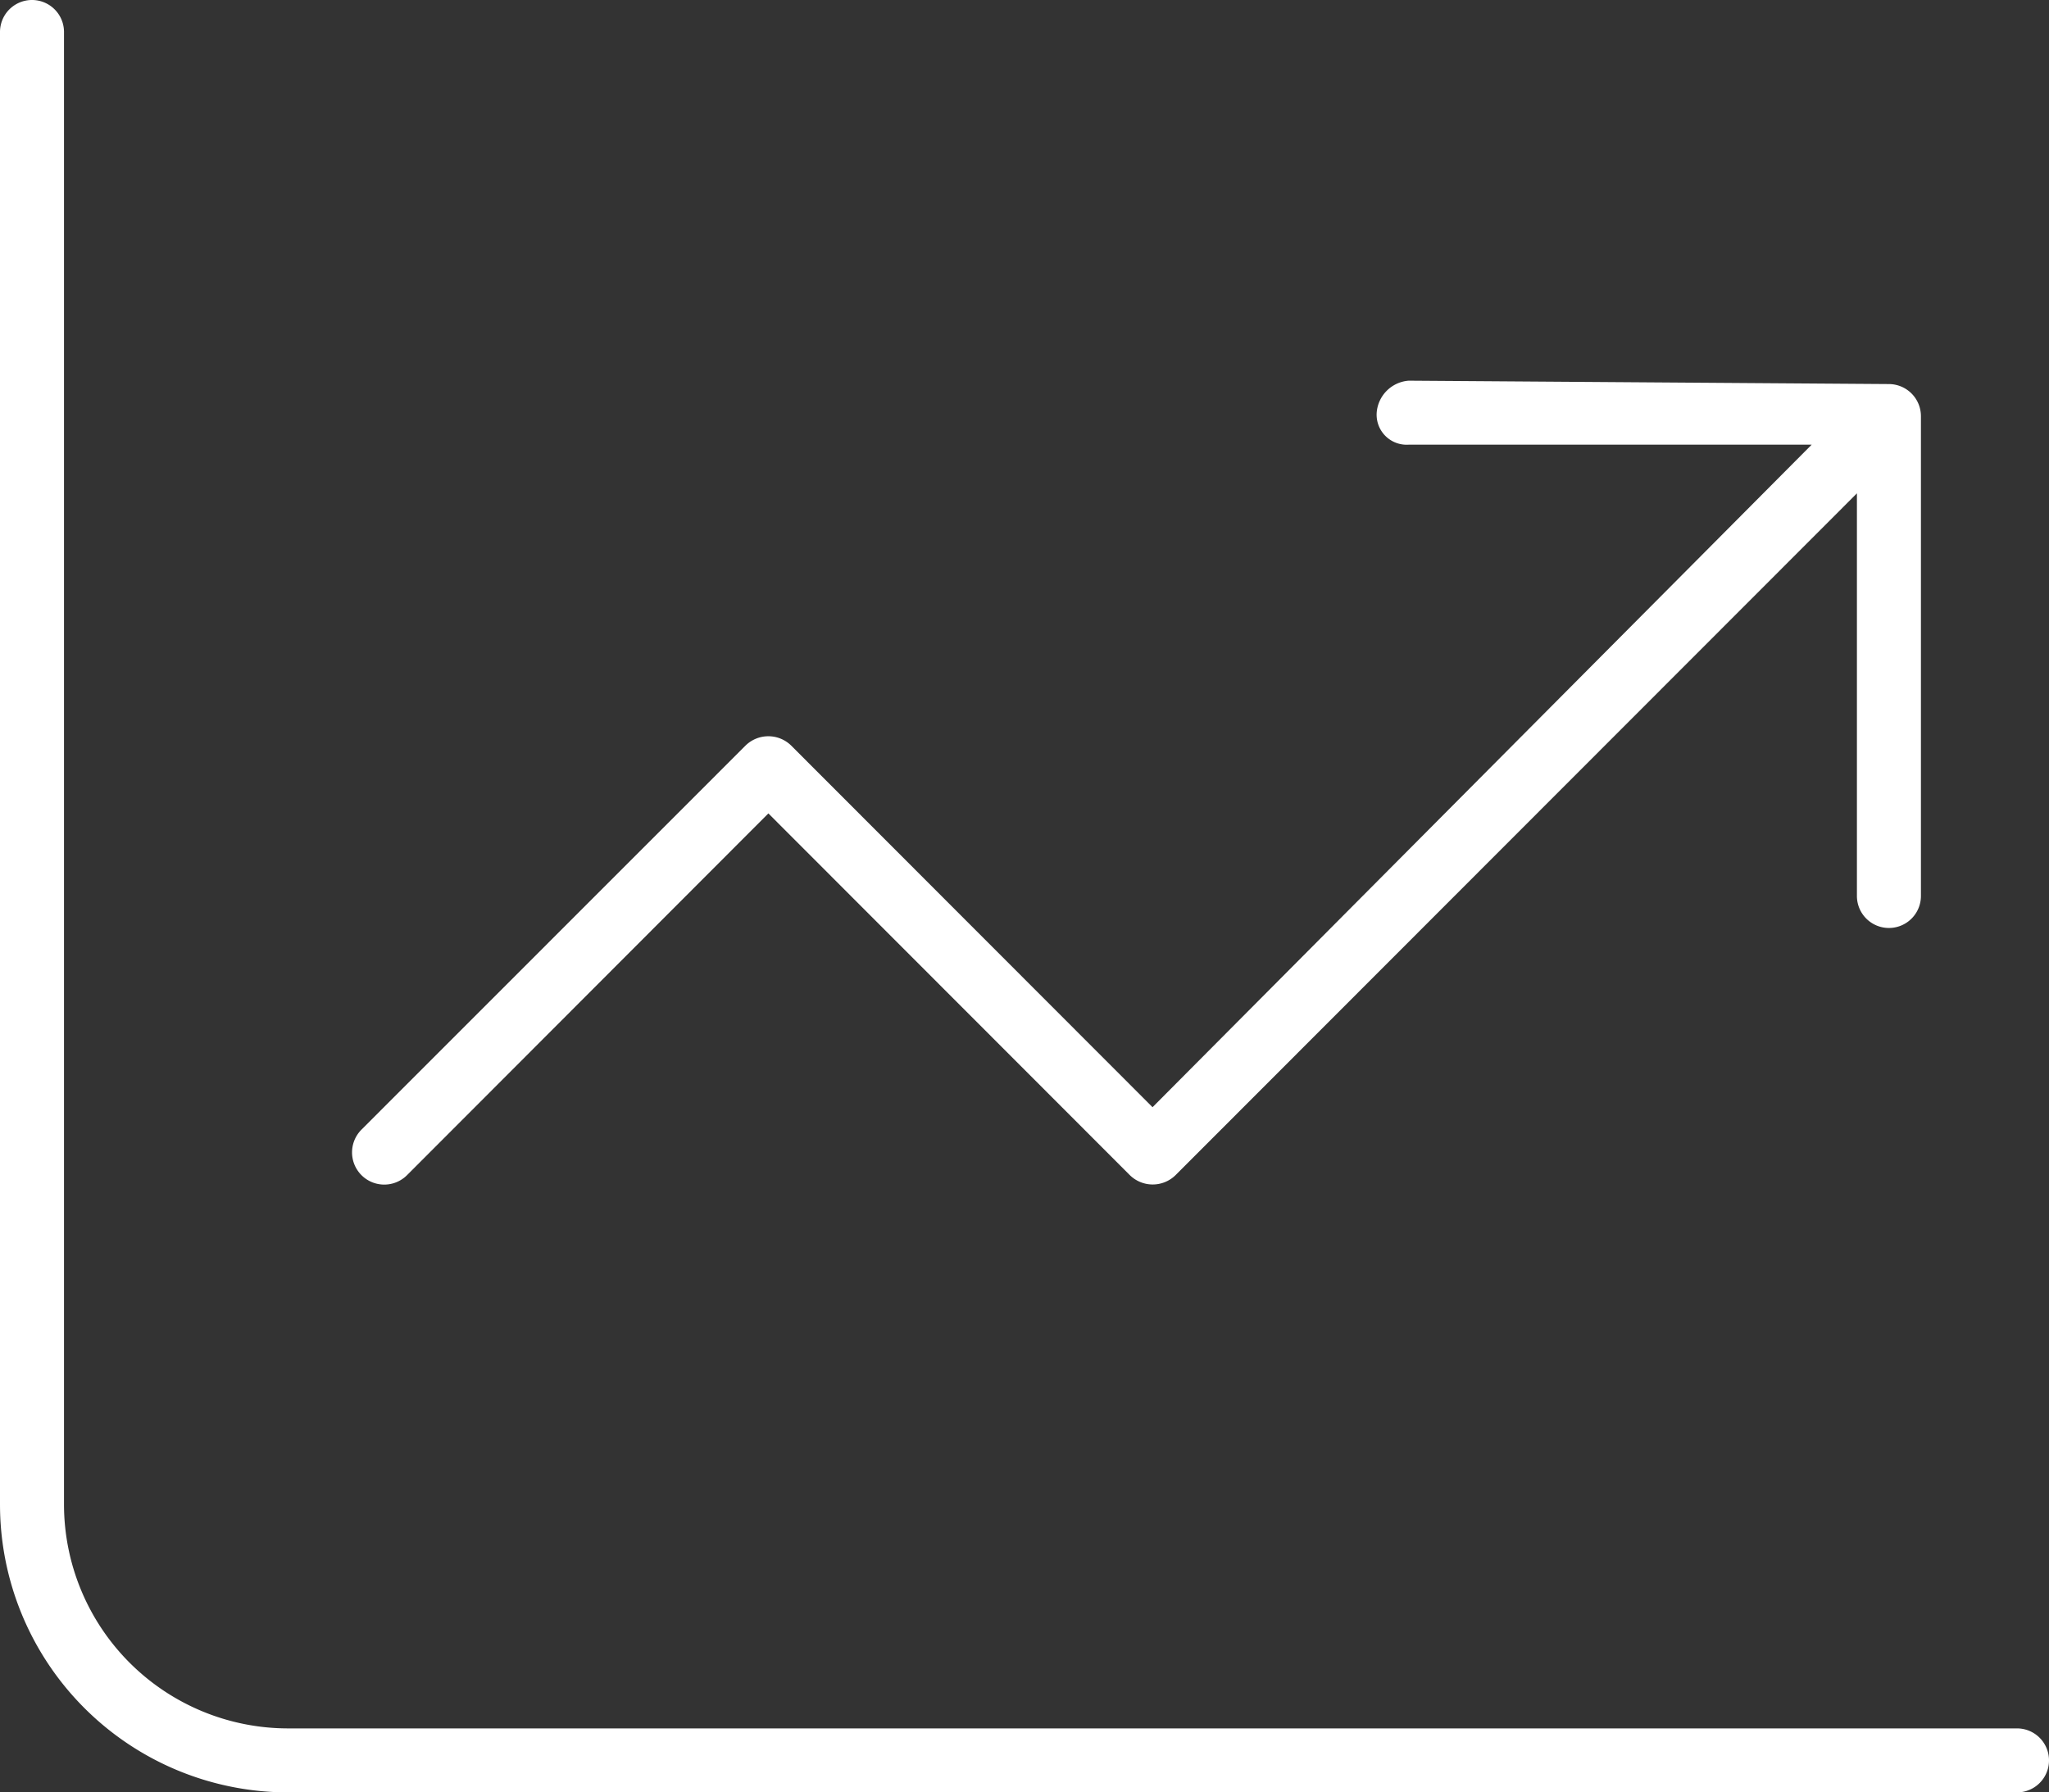 <svg xmlns="http://www.w3.org/2000/svg" width="33.293" height="29.131" viewBox="0 0 33.293 29.131"><rect x="0" y="0" width="33.293" height="29.131" fill="#333333" stroke="none"/><path d="M1.04,56.45a3.642,3.642,0,0,0,3.641,3.641H32.773a.52.52,0,0,1,0,1.04H4.682A4.681,4.681,0,0,1,0,56.45V32.52a.52.52,0,0,1,1.04,0ZM30.692,38.242a.522.522,0,0,1,.52.52v7.8a.52.52,0,0,1-1.04,0V40.018L19.1,51.1a.53.53,0,0,1-.741,0L12.485,45.22,6.613,51.1a.523.523,0,0,1-.739-.741l6.24-6.242a.53.53,0,0,1,.741,0l5.872,5.878,10.71-10.768H22.889a.488.488,0,0,1-.52-.52.564.564,0,0,1,.52-.52Z" transform="translate(0 -32)" fill="#fff"/></svg>